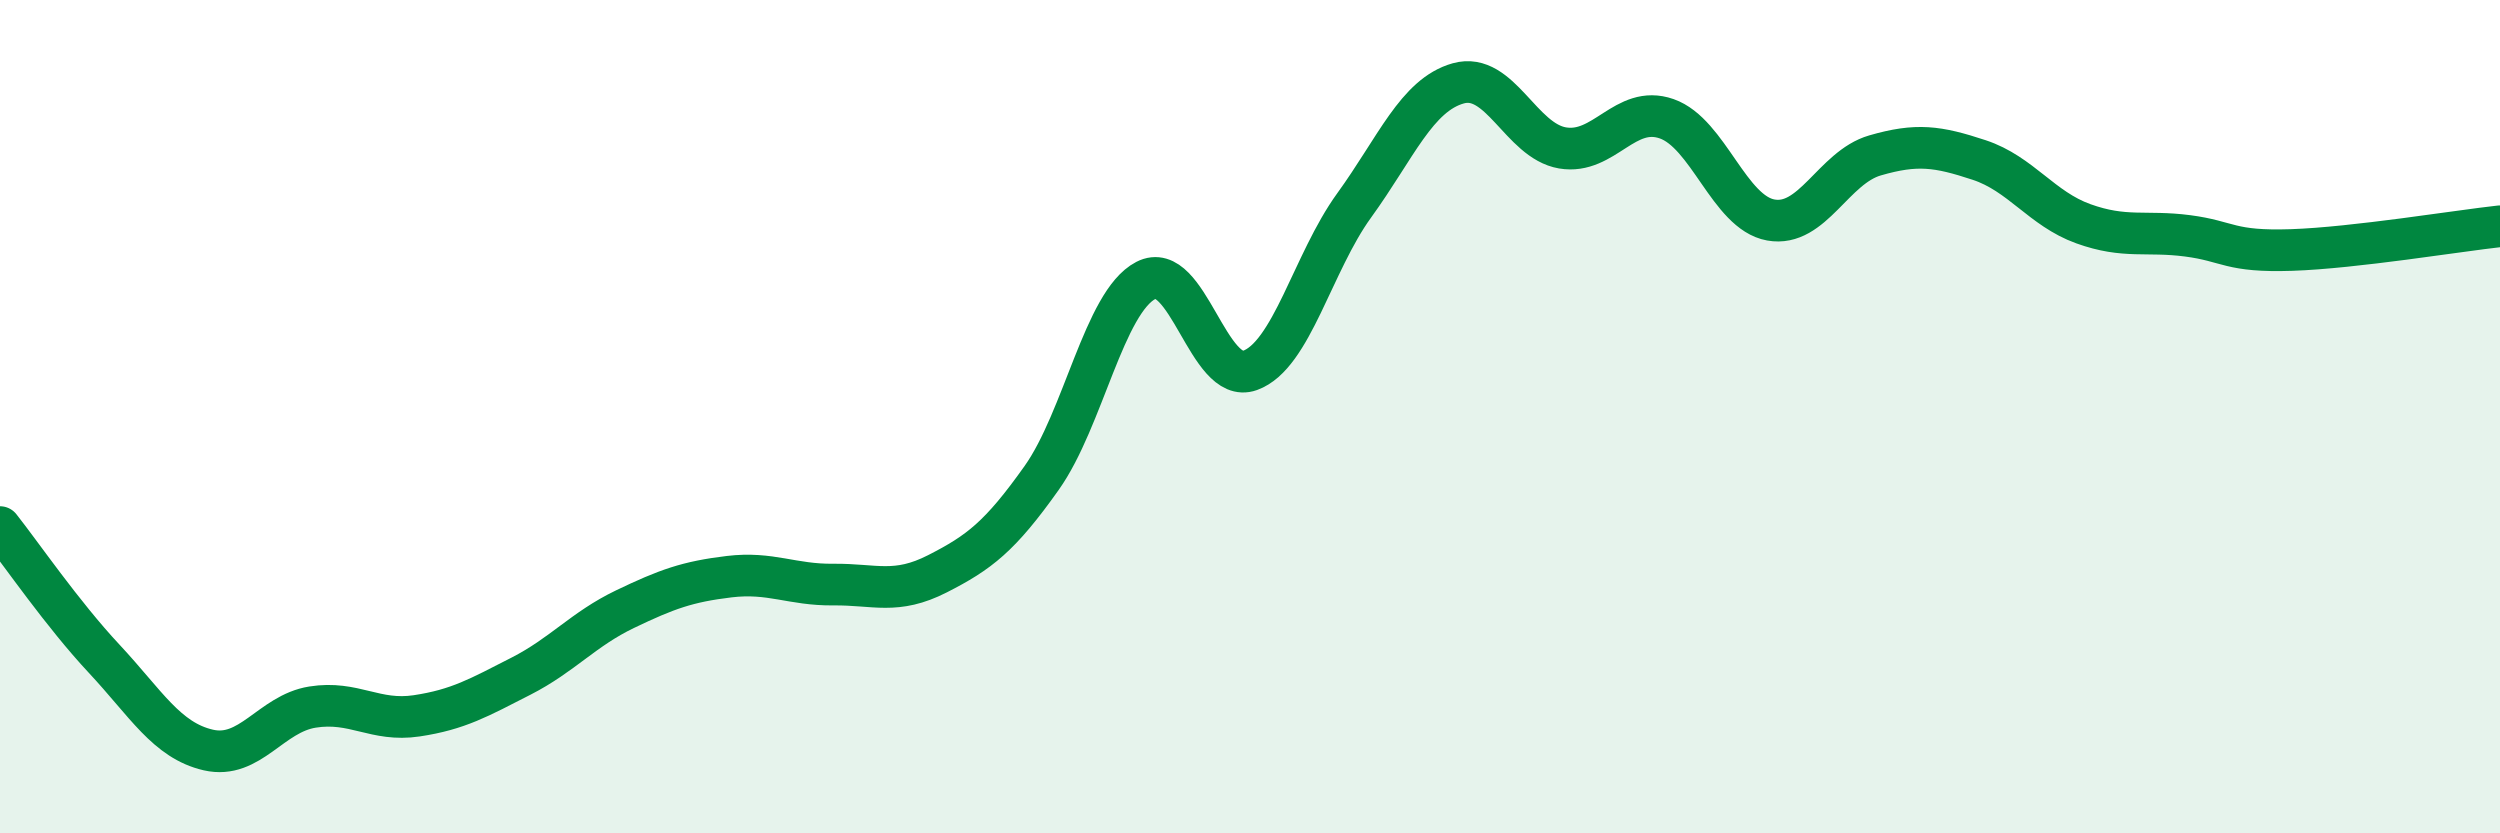 
    <svg width="60" height="20" viewBox="0 0 60 20" xmlns="http://www.w3.org/2000/svg">
      <path
        d="M 0,12.65 C 0.5,13.28 1.5,14.74 2.5,15.81 C 3.5,16.88 4,17.77 5,18 C 6,18.23 6.5,17.13 7.5,16.97 C 8.5,16.81 9,17.33 10,17.18 C 11,17.03 11.5,16.74 12.5,16.23 C 13.5,15.72 14,15.1 15,14.62 C 16,14.14 16.5,13.96 17.5,13.84 C 18.5,13.72 19,14.04 20,14.03 C 21,14.02 21.5,14.28 22.5,13.77 C 23.5,13.26 24,12.88 25,11.47 C 26,10.06 26.5,7.25 27.5,6.73 C 28.5,6.21 29,9.25 30,8.89 C 31,8.53 31.5,6.31 32.5,4.93 C 33.5,3.55 34,2.28 35,2 C 36,1.72 36.5,3.38 37.5,3.55 C 38.5,3.72 39,2.5 40,2.85 C 41,3.2 41.5,5.1 42.5,5.28 C 43.5,5.46 44,4.02 45,3.73 C 46,3.44 46.5,3.51 47.5,3.84 C 48.5,4.17 49,5.01 50,5.37 C 51,5.73 51.5,5.53 52.5,5.66 C 53.5,5.79 53.5,6.05 55,6 C 56.5,5.95 59,5.54 60,5.43L60 20L0 20Z"
        fill="#008740"
        opacity="0.1"
        stroke-linecap="round"
        stroke-linejoin="round"
      />
      <path
        d="M 0,12.65 C 0.5,13.28 1.5,14.74 2.5,15.81 C 3.5,16.88 4,17.77 5,18 C 6,18.23 6.5,17.13 7.5,16.97 C 8.5,16.81 9,17.33 10,17.18 C 11,17.03 11.5,16.74 12.5,16.23 C 13.5,15.72 14,15.1 15,14.62 C 16,14.14 16.5,13.96 17.5,13.84 C 18.5,13.72 19,14.04 20,14.03 C 21,14.02 21.5,14.28 22.5,13.77 C 23.5,13.26 24,12.88 25,11.47 C 26,10.06 26.5,7.25 27.5,6.73 C 28.5,6.21 29,9.25 30,8.89 C 31,8.53 31.5,6.31 32.5,4.93 C 33.5,3.55 34,2.28 35,2 C 36,1.72 36.5,3.38 37.5,3.55 C 38.5,3.72 39,2.5 40,2.85 C 41,3.2 41.5,5.1 42.5,5.28 C 43.5,5.46 44,4.02 45,3.73 C 46,3.44 46.5,3.51 47.5,3.84 C 48.5,4.17 49,5.01 50,5.37 C 51,5.73 51.5,5.53 52.5,5.66 C 53.5,5.79 53.5,6.05 55,6 C 56.5,5.95 59,5.54 60,5.43"
        stroke="#008740"
        stroke-width="1"
        fill="none"
        stroke-linecap="round"
        stroke-linejoin="round"
      />
    </svg>
  